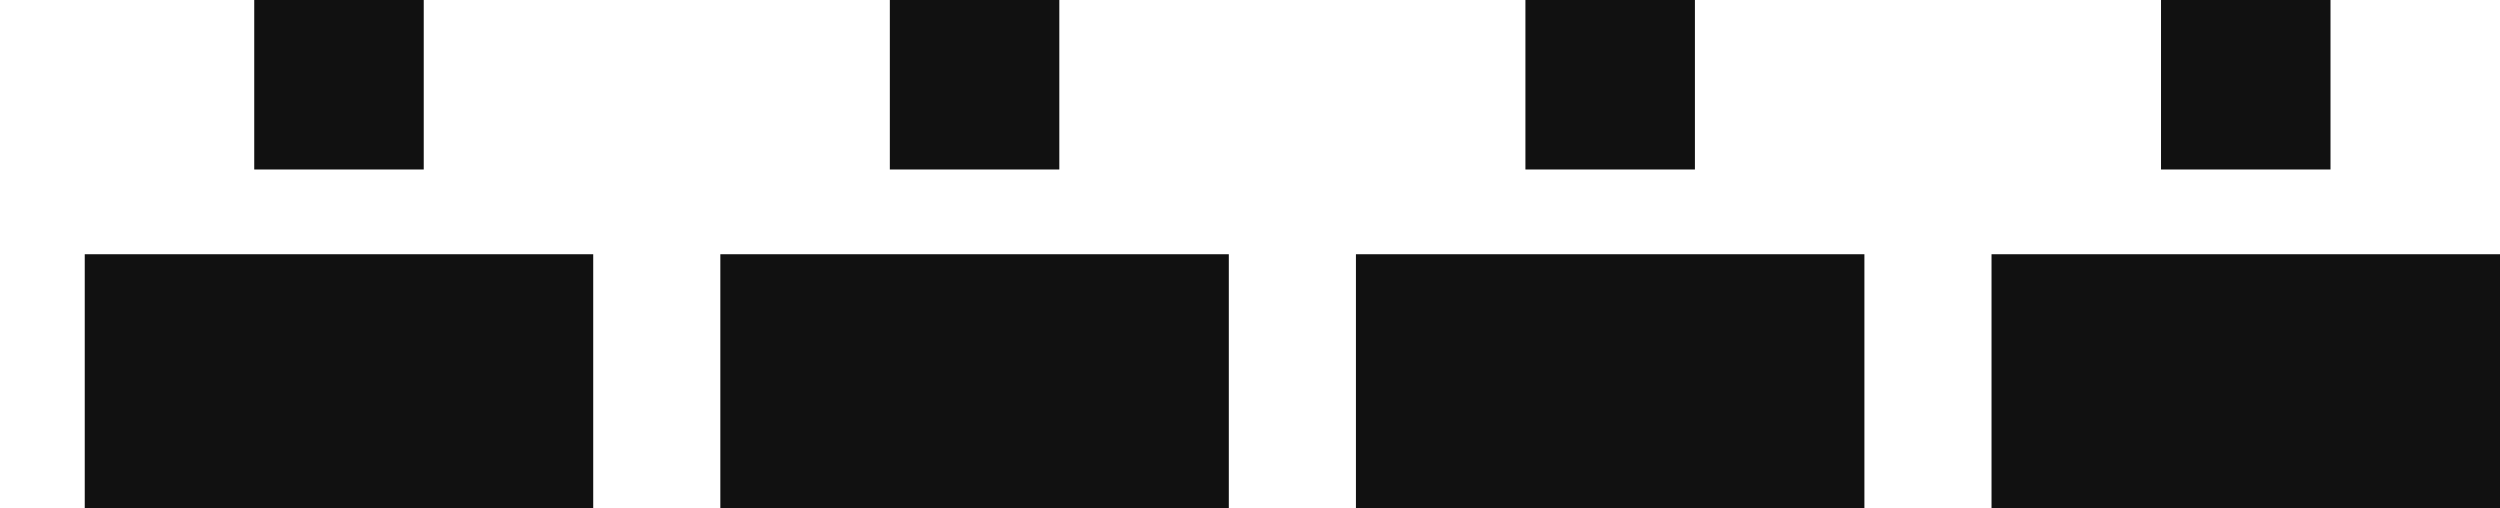 <svg id="Livello_1" data-name="Livello 1" xmlns="http://www.w3.org/2000/svg" viewBox="0 0 295 60"><defs><style>.cls-1{fill:#111;}</style></defs><rect class="cls-1" x="10" y="30" width="60" height="30"/><rect class="cls-1" x="85" y="30" width="60" height="30"/><rect class="cls-1" x="160" y="30" width="60" height="30"/><rect class="cls-1" x="235" y="30" width="60" height="30"/><rect class="cls-1" x="30" width="20" height="20"/><rect class="cls-1" x="105" width="20" height="20"/><rect class="cls-1" x="180" width="20" height="20"/><rect class="cls-1" x="255" width="20" height="20"/></svg>